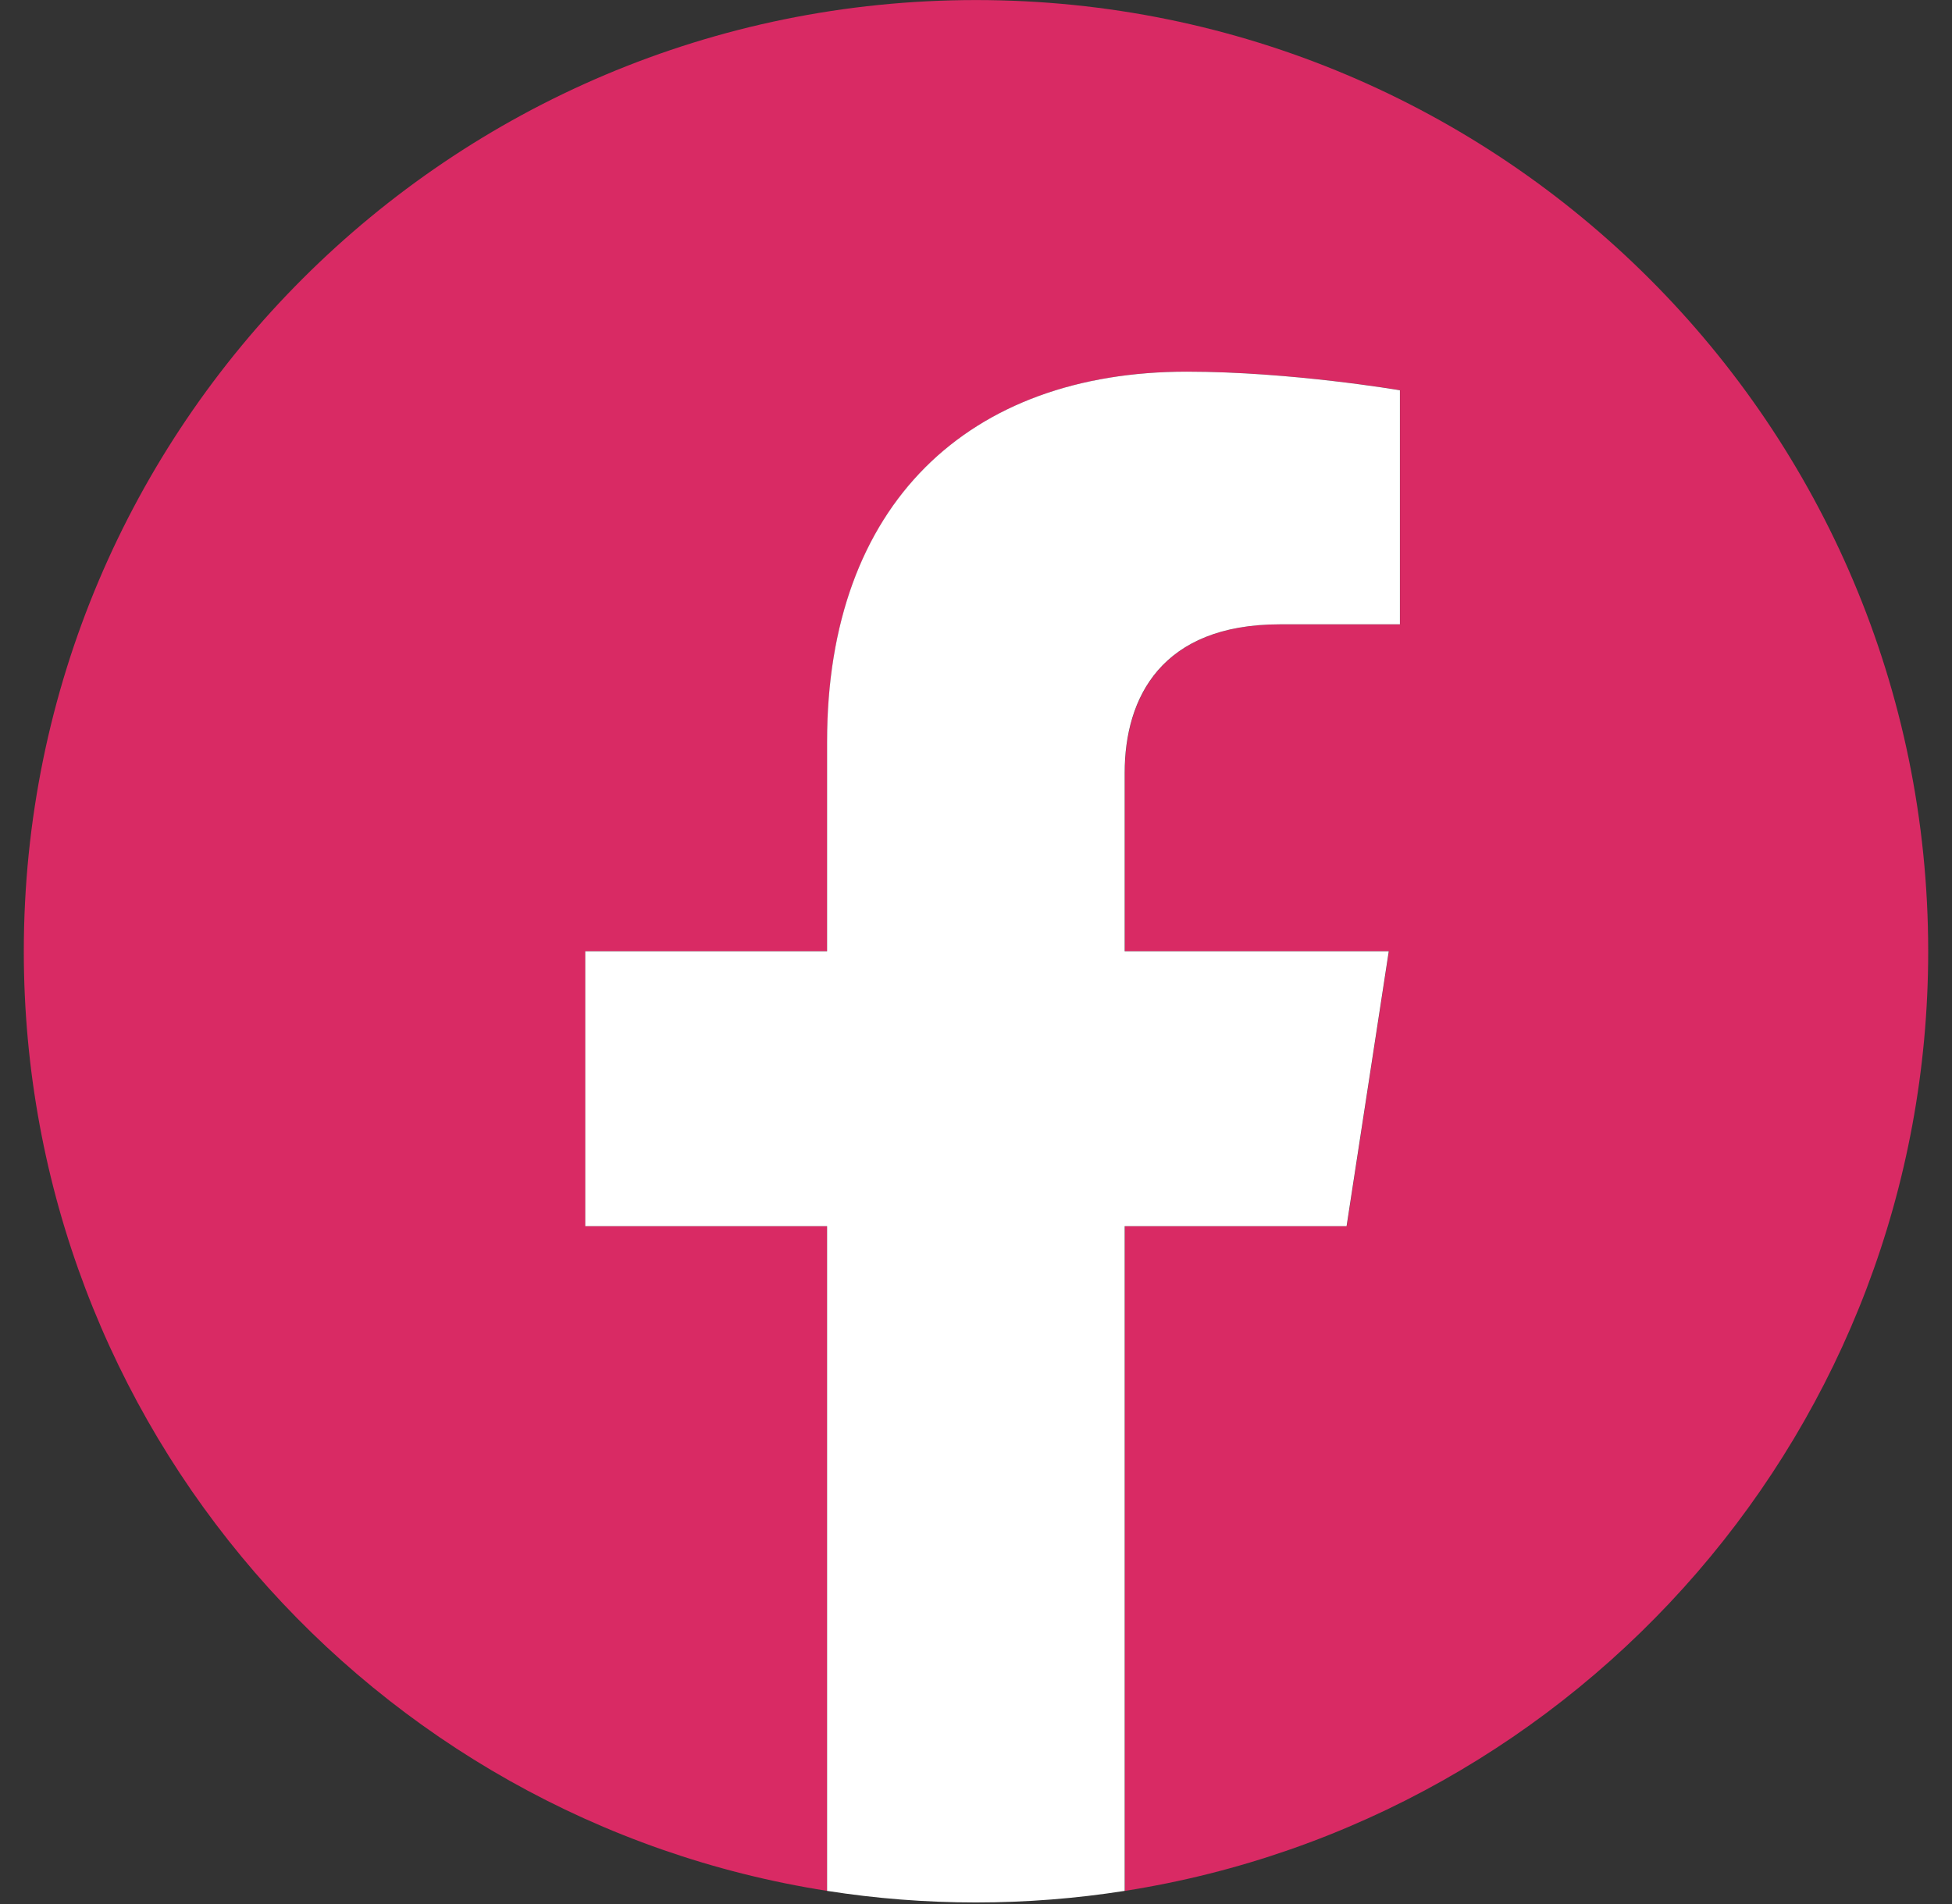 <svg width="41" height="40" viewBox="0 0 41 40" fill="none" xmlns="http://www.w3.org/2000/svg">
<rect x="0" y="0" width="41" height="40" fill="#333333" stroke="none"/>
<path d="M40.5 19.984C40.5 8.947 31.546 0.001 20.5 0.001C9.454 0.001 0.5 8.947 0.5 19.984C0.5 29.958 7.813 38.226 17.374 39.724V25.76H12.296V19.984H17.374V15.582C17.374 10.573 20.361 7.808 24.93 7.808C27.119 7.808 29.407 8.198 29.407 8.198V13.116H26.885C24.402 13.116 23.626 14.655 23.626 16.236V19.984H29.173L28.287 25.76H23.626V39.724C33.187 38.226 40.5 29.958 40.5 19.984Z" fill="#D92A64"/>
<path d="M28.284 25.76L29.17 19.984H23.623V16.236C23.623 14.655 24.397 13.116 26.883 13.116H29.404V8.199C29.404 8.199 27.117 7.808 24.927 7.808C20.358 7.808 17.372 10.573 17.372 15.582V19.984H12.293V25.76H17.372V39.724C18.391 39.884 19.434 39.967 20.497 39.967C21.561 39.967 22.604 39.884 23.623 39.724V25.76H28.284Z" fill="white"/>
</svg>
